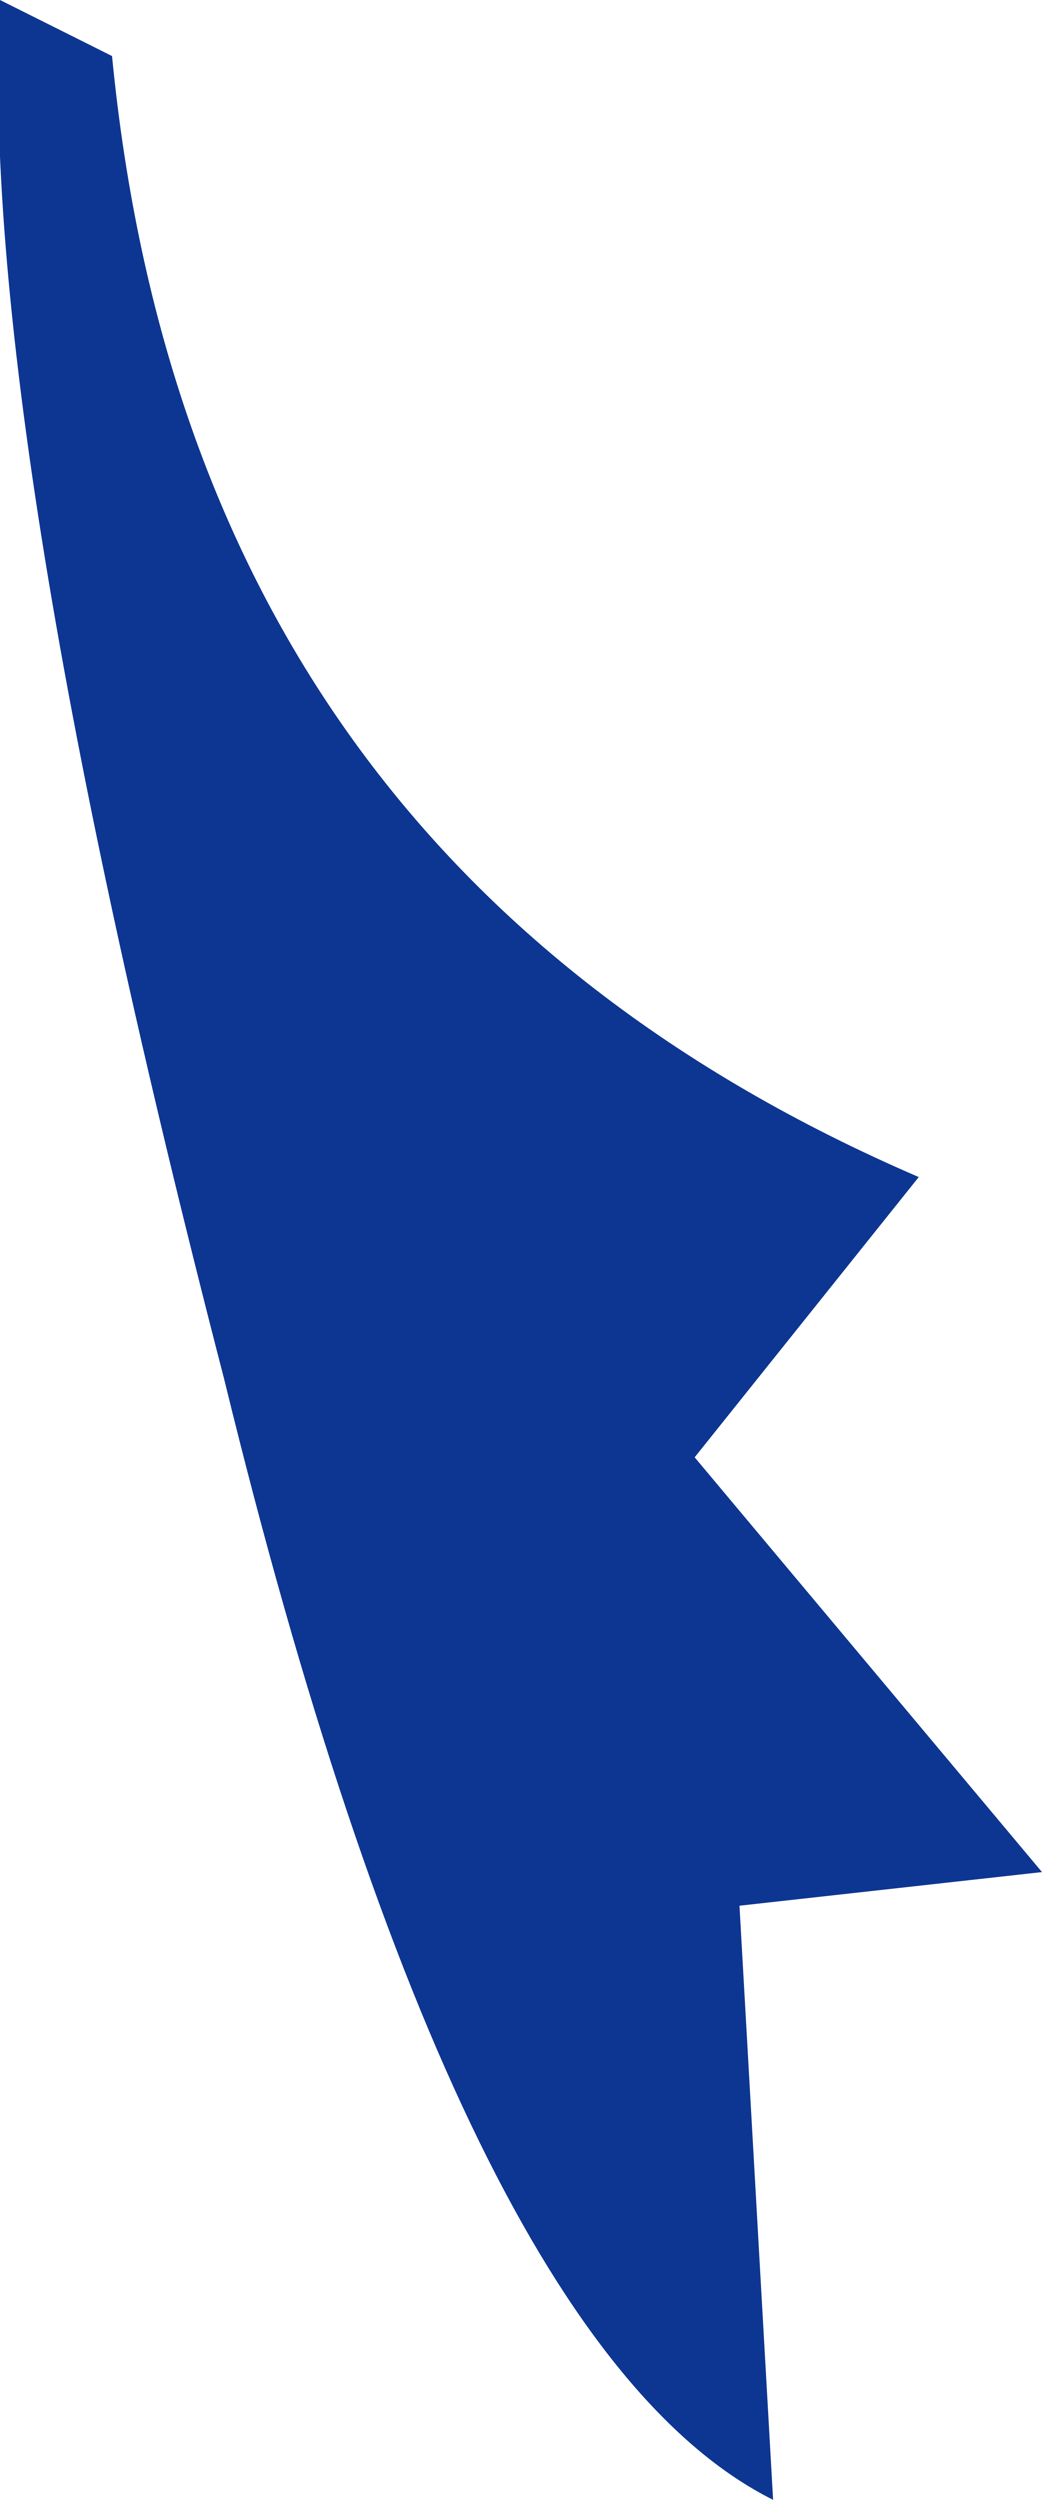 <?xml version="1.0" encoding="UTF-8" standalone="no"?>
<svg xmlns:xlink="http://www.w3.org/1999/xlink" height="11.15px" width="4.65px" xmlns="http://www.w3.org/2000/svg">
  <g transform="matrix(1.0, 0.0, 0.0, 1.0, 0.0, 0.0)">
    <path d="M0.0 0.0 L0.5 0.25 Q0.85 3.85 4.1 5.25 L3.1 6.5 4.65 8.35 3.3 8.5 3.45 11.15 Q2.05 10.45 1.0 6.15 -0.1 1.9 0.0 0.0" fill="#0d3692" fill-rule="evenodd" stroke="none"/>
  </g>
</svg>
